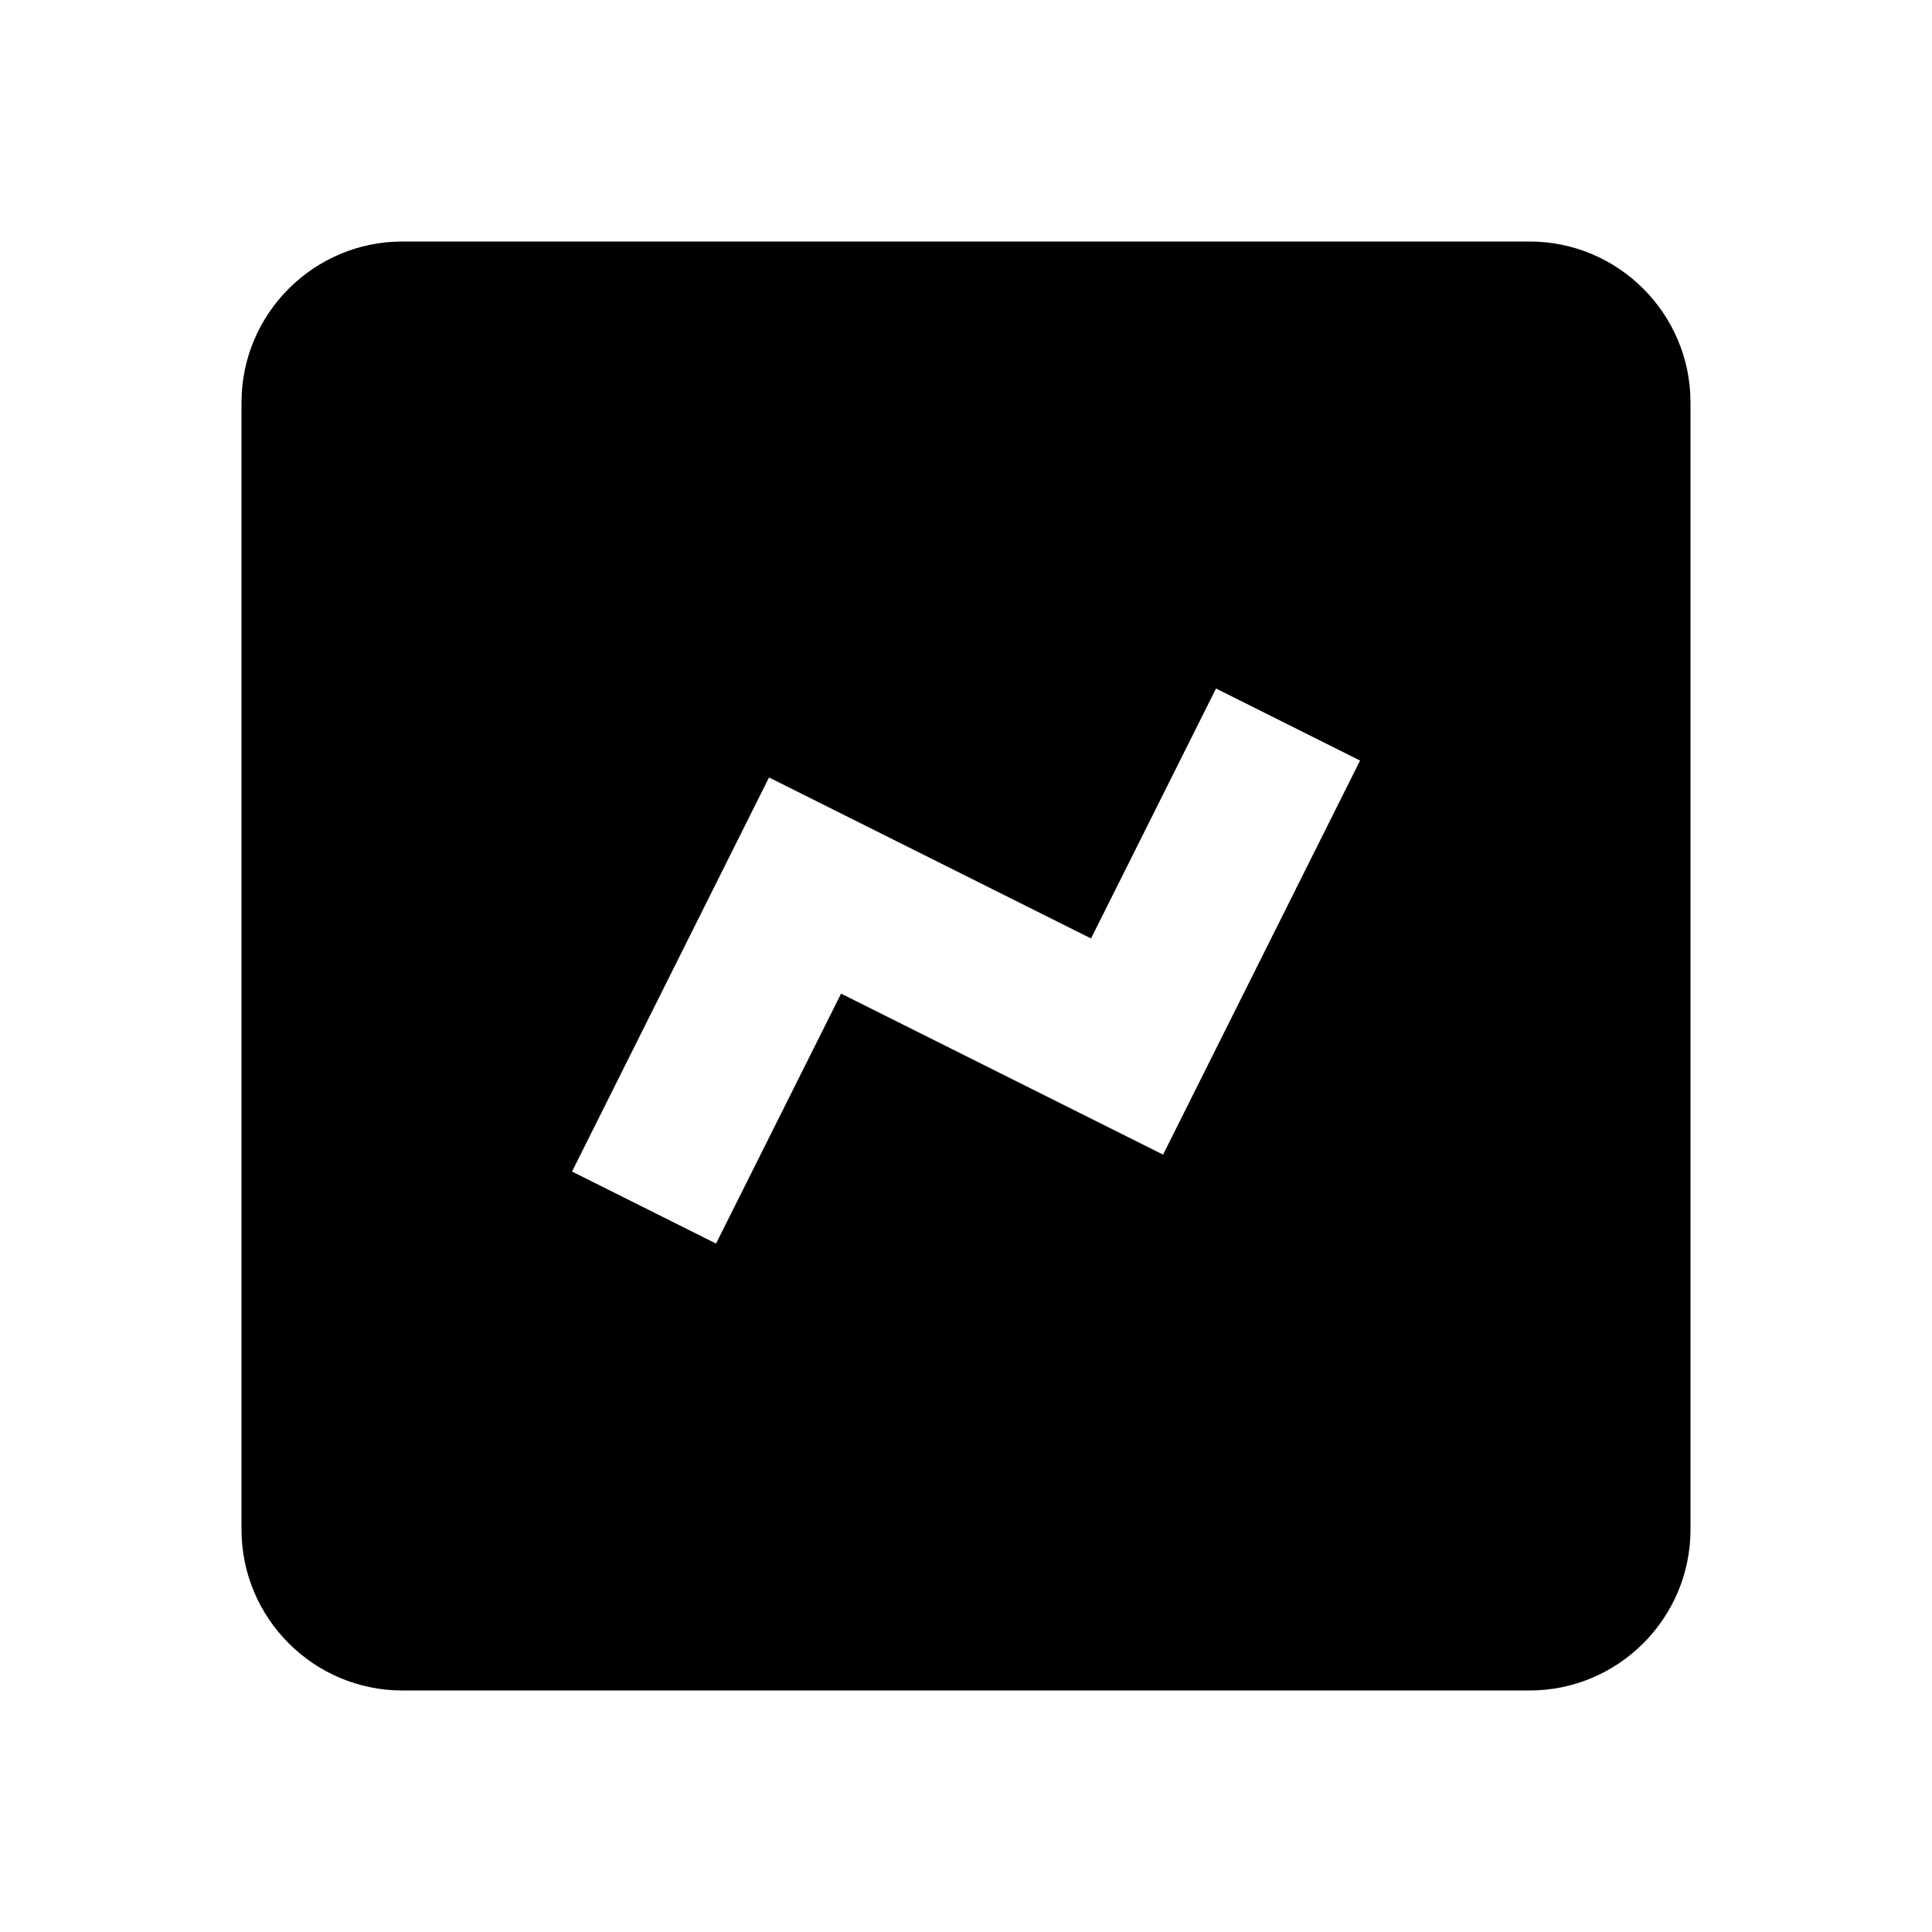 <svg xmlns="http://www.w3.org/2000/svg" width="24" height="24" viewBox="0 0 24 24"><path d="M19,21c1.103,0,2-0.897,2-2V5c0-1.103-0.897-2-2-2H5C3.897,3,3,3.897,3,5v14c0,1.103,0.897,2,2,2H19z M9.553,9.658l4,2 l1.553-3.105l1.789,0.895l-2.447,4.895l-4-2l-1.553,3.105l-1.789-0.895L9.553,9.658z"/></svg>